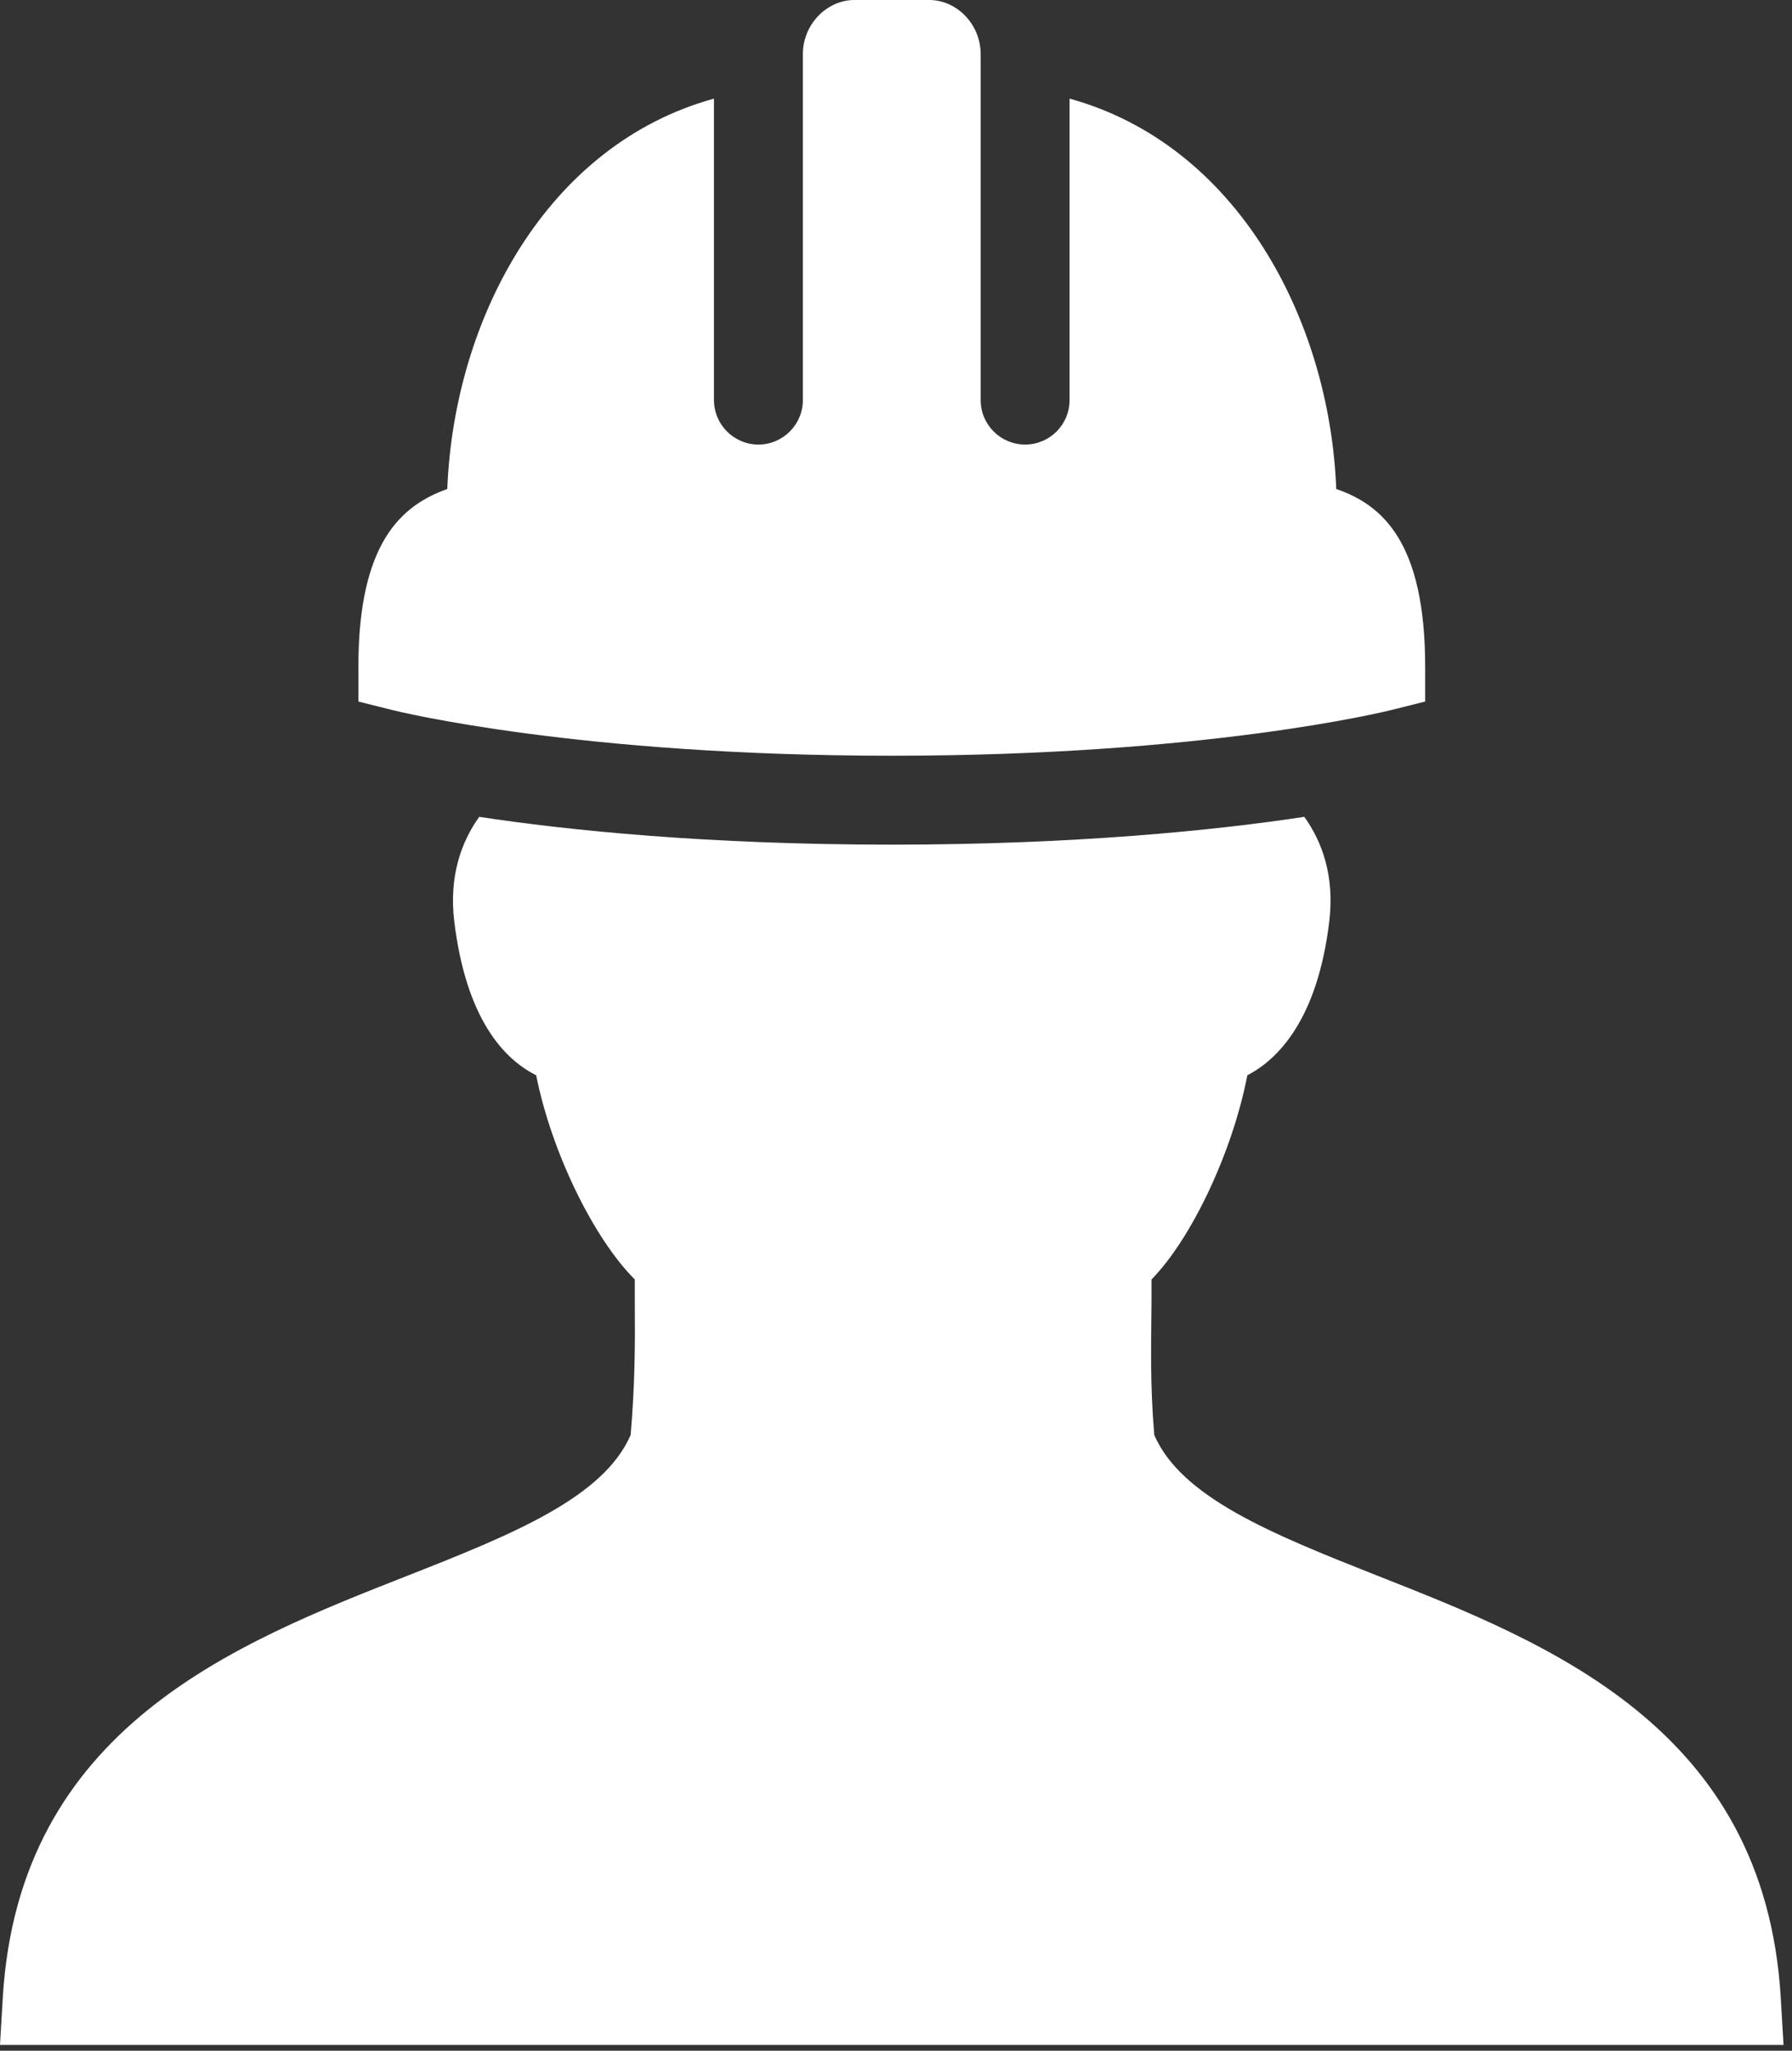 <?xml version="1.0" encoding="UTF-8"?>
<svg xmlns="http://www.w3.org/2000/svg" width="208" height="238" viewBox="0 0 208 238" fill="none">
  <rect x="0" y="0" width="208" height="238" fill="#333333" stroke="none"/>
  <path d="M99.156 0C96.012 0 93.19 2.781 93.19 6.288V46.434C93.19 49.276 90.873 51.593 88.031 51.593C85.189 51.593 82.872 49.276 82.872 46.434V11.447C63.464 16.788 52.702 36.962 51.916 56.752C46.615 58.647 41.597 62.94 41.597 77.39V81.421L45.467 82.388C46.333 82.61 67.152 87.709 103.509 87.709C139.886 87.709 160.685 82.61 161.551 82.388L165.421 81.421V77.39C165.421 62.839 160.403 58.587 155.102 56.752C154.316 36.982 143.534 16.788 124.146 11.447V46.434C124.146 49.276 121.849 51.593 118.987 51.593C116.125 51.593 113.828 49.276 113.828 46.434V6.288C113.828 2.781 111.026 0 107.862 0H99.156ZM55.624 94.802C53.588 97.644 52.097 101.614 52.722 106.895C54.092 118.261 58.506 122.937 62.234 124.791C64.008 133.719 68.925 143.756 73.682 148.492V150.91C73.722 156.15 73.702 160.685 73.198 166.549C70.034 173.805 59.534 178.057 47.401 182.833C27.248 190.754 2.197 200.548 0.322 231.847L0 237.329H207.018L206.695 231.847C204.821 200.548 179.871 190.754 159.778 182.833C147.706 178.057 137.125 173.805 133.981 166.549C133.477 160.685 133.618 156.13 133.659 150.91V148.492C138.294 143.756 143.05 133.739 144.783 124.791C148.411 122.917 152.946 118.221 154.296 106.895C154.921 101.614 153.429 97.644 151.394 94.802C141.136 96.354 124.892 98.027 103.509 98.027C81.985 98.027 65.862 96.354 55.624 94.802Z" fill="white"></path>
</svg>

